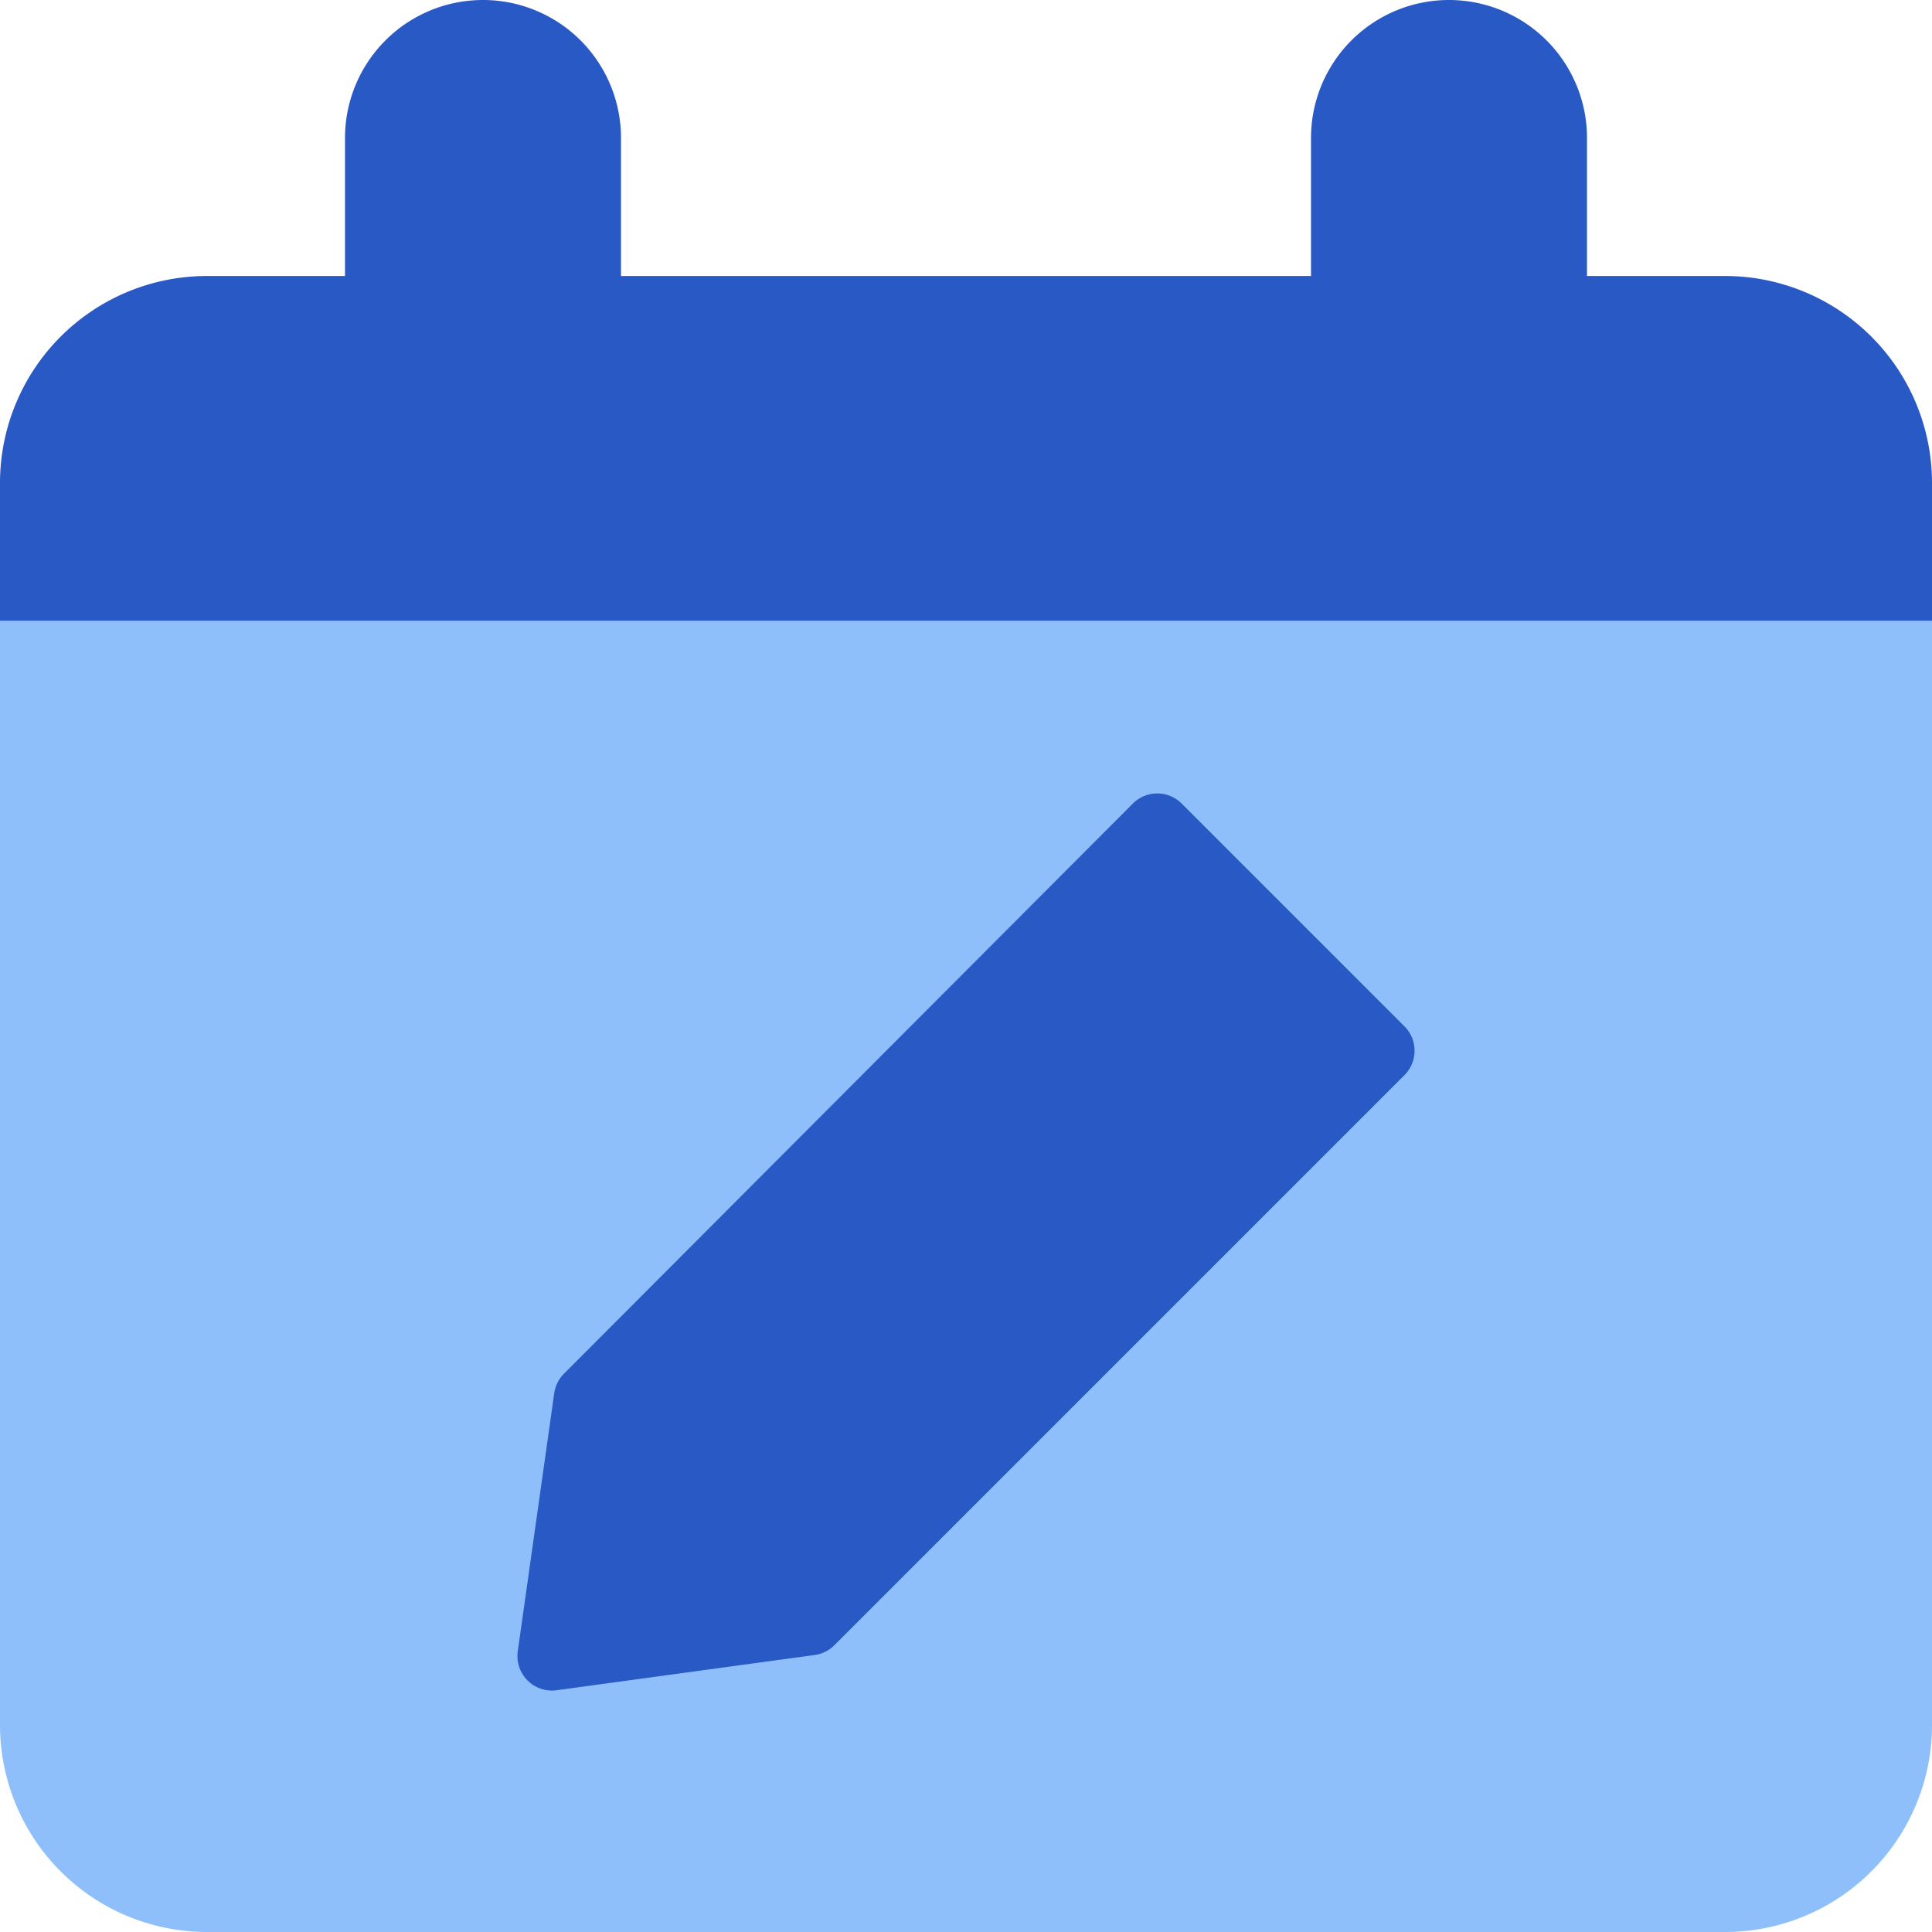 <svg xmlns="http://www.w3.org/2000/svg" fill="none" viewBox="0 0 14 14" id="Calendar-Edit--Streamline-Core"><desc>Calendar Edit Streamline Icon: https://streamlinehq.com</desc><g id="calendar-edit--calendar-date-day-compose-edit-note"><path id="Subtract" fill="#2859c5" fill-rule="evenodd" d="M3.5 0a1 1 0 0 1 1 1v1h5V1a1 1 0 0 1 2 0v1h1A1.5 1.5 0 0 1 14 3.5v1H0v-1A1.5 1.5 0 0 1 1.5 2h1V1a1 1 0 0 1 1 -1Z" clip-rule="evenodd" stroke-width="1"></path><path id="Rectangle 481" fill="#8fbffa" d="M0 4.5h14v8a1.5 1.5 0 0 1 -1.5 1.5h-11A1.5 1.5 0 0 1 0 12.5v-8Z" stroke-width="1"></path><path id="Union" fill="#2859c5" fill-rule="evenodd" d="M8.563 5.823a0.25 0.25 0 0 0 -0.354 0L4.086 9.955a0.25 0.25 0 0 0 -0.07 0.142l-0.264 1.868a0.25 0.25 0 0 0 0.282 0.283l1.868 -0.255a0.25 0.25 0 0 0 0.143 -0.07l4.132 -4.132a0.25 0.25 0 0 0 0 -0.354L8.563 5.823Z" clip-rule="evenodd" stroke-width="1"></path></g></svg>